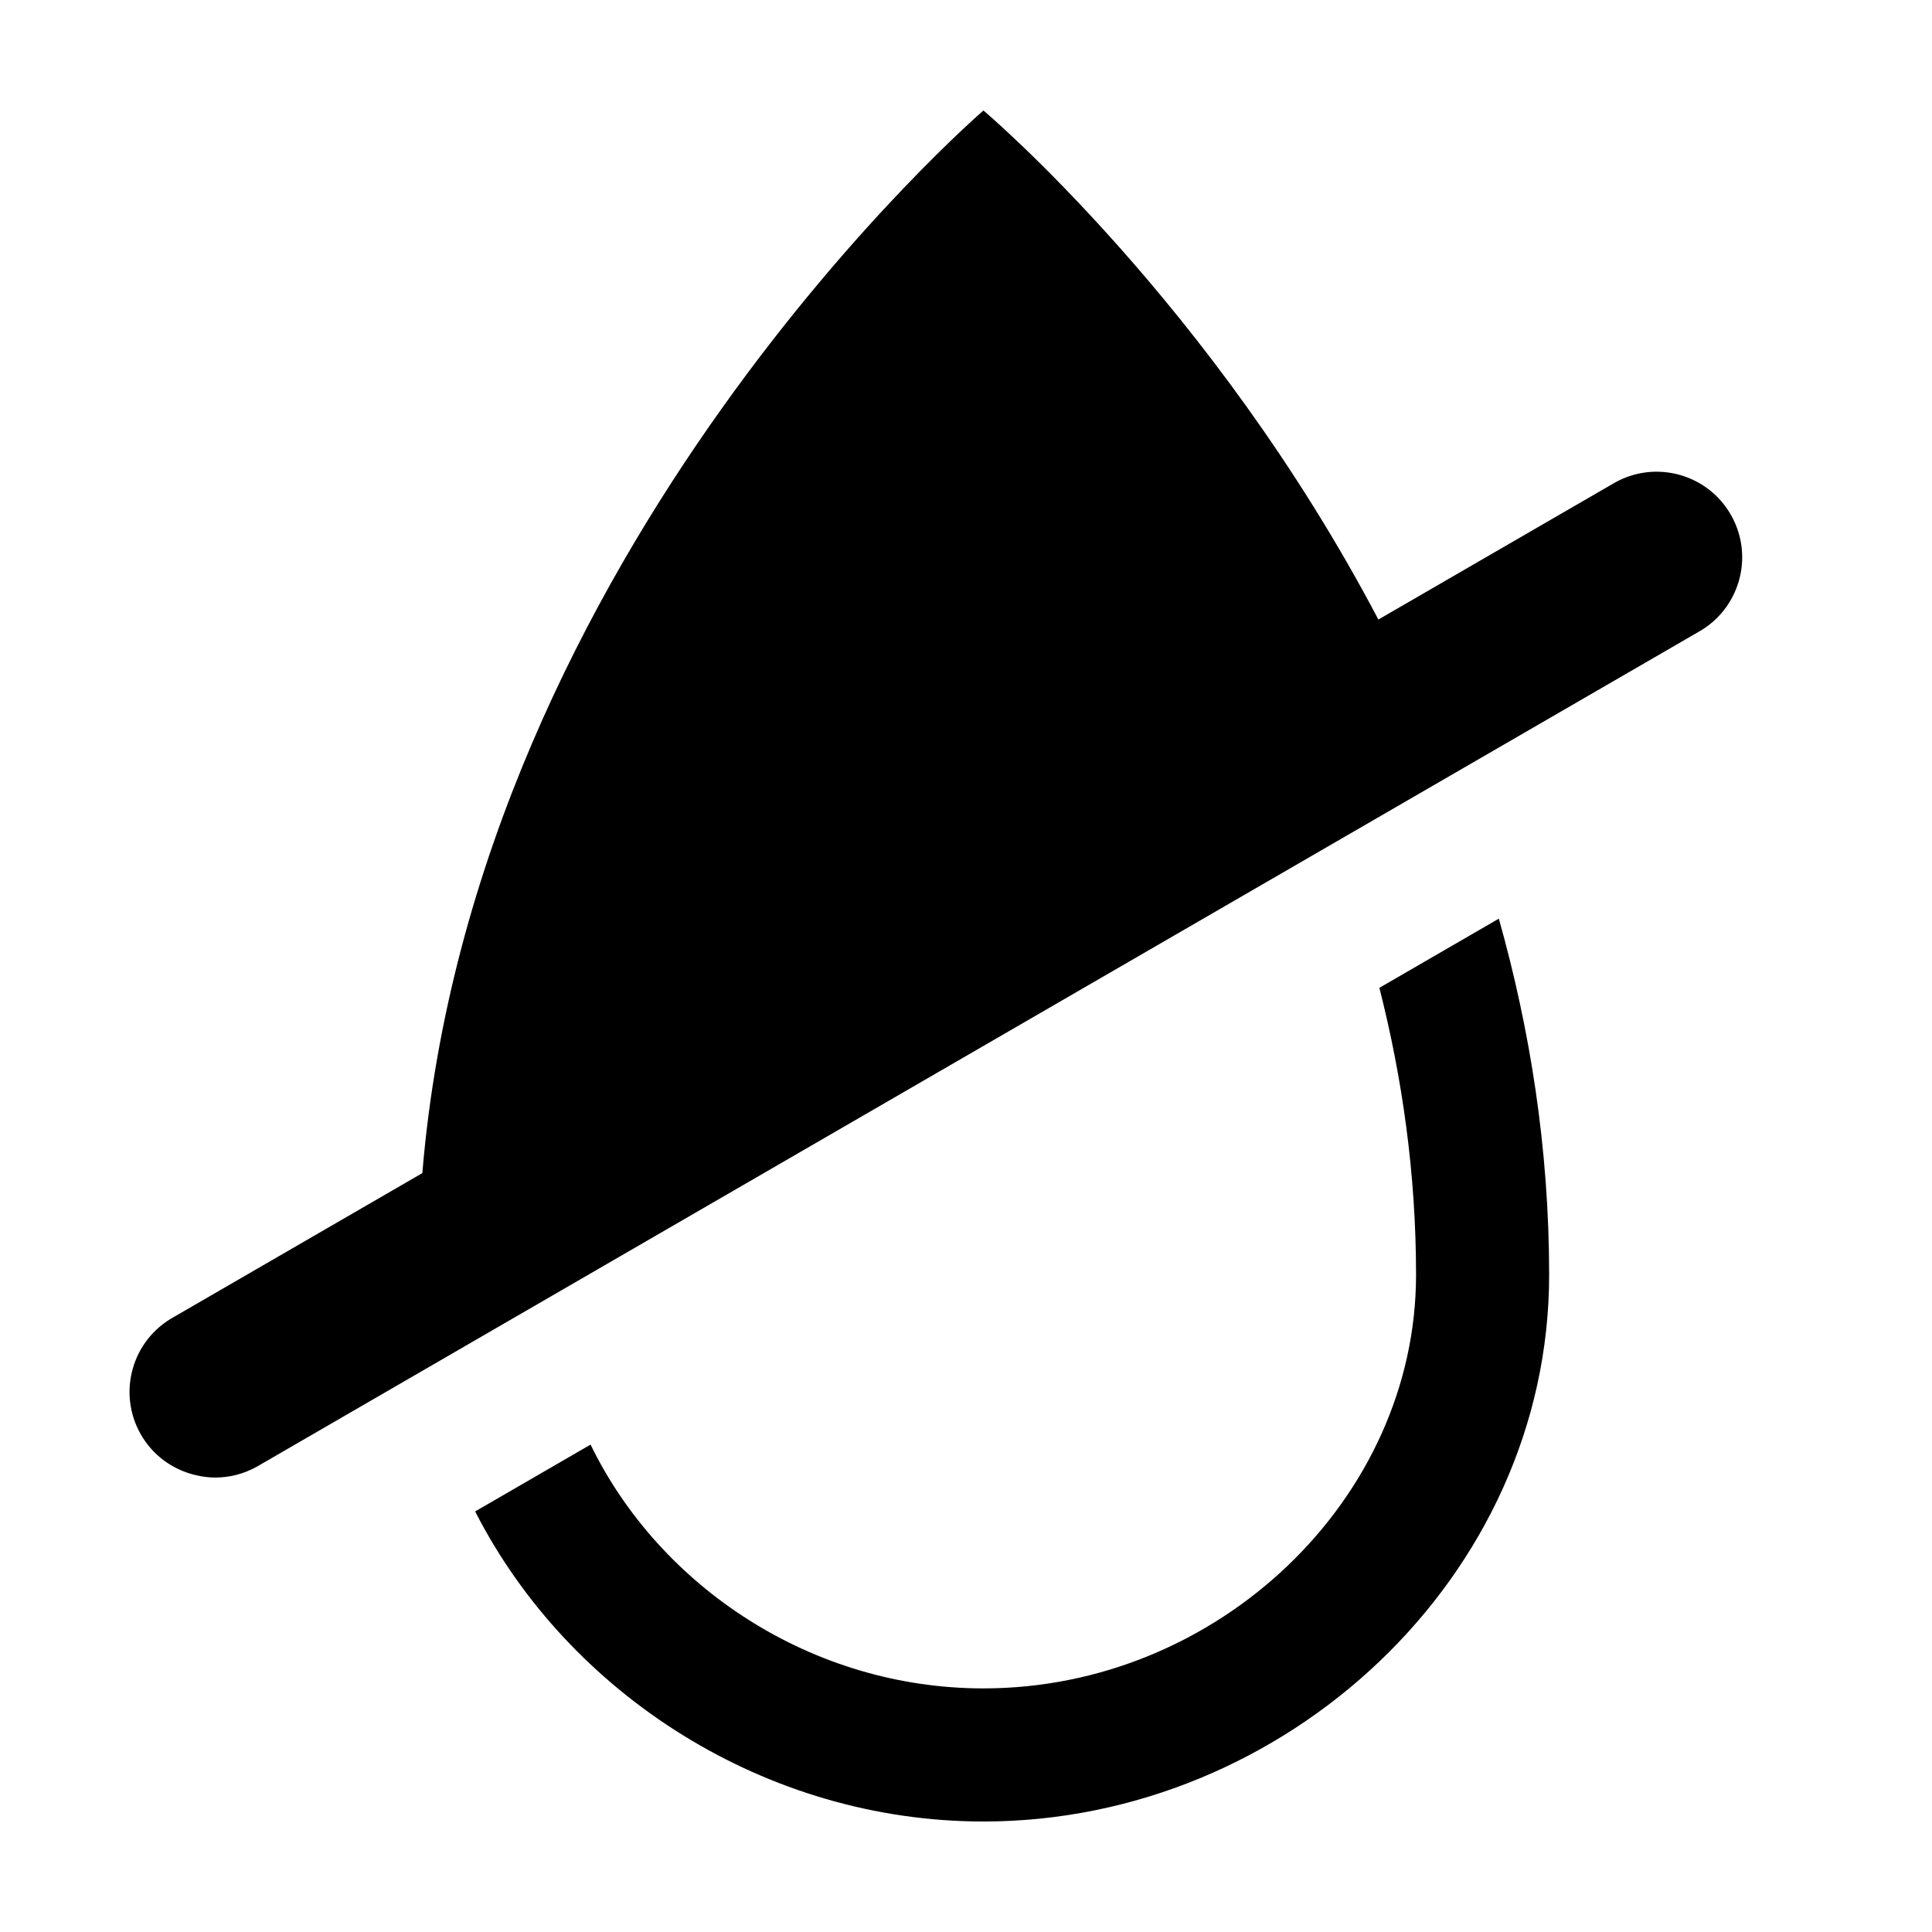 <?xml version="1.0" encoding="UTF-8"?>
<!-- Uploaded to: ICON Repo, www.svgrepo.com, Generator: ICON Repo Mixer Tools -->
<svg fill="#000000" width="800px" height="800px" version="1.1" viewBox="144 144 512 512" xmlns="http://www.w3.org/2000/svg">
 <path d="m212.02 532.71 382.01-221.2c10.953-6.082 14.898-19.883 8.809-30.836-6.082-10.949-19.883-14.895-30.832-8.805l-62.723 36.316c-44.137-83.957-104.66-134.9-104.66-134.9s-134.97 116.17-148.7 281.6l-65.93 38.176c-10.949 6.086-14.891 19.887-8.809 30.836 3.258 5.859 8.73 9.672 14.785 11.055 1.652 0.379 3.348 0.613 5.055 0.613 3.731 0 7.508-0.918 10.996-2.859m297.53-126.92 31.656-18.332c8.25 29.277 13.332 60.867 13.332 94.383 0 80.02-69.902 144.88-149.91 144.88-57.551 0-109.87-33.555-134.71-82.172l30.59-17.711c18.348 37.711 58.633 64.609 104.12 64.609 62.145 0 114.64-50.188 114.64-109.6 0-26.688-3.633-52.133-9.715-76.051" fill-rule="evenodd"/>
</svg>